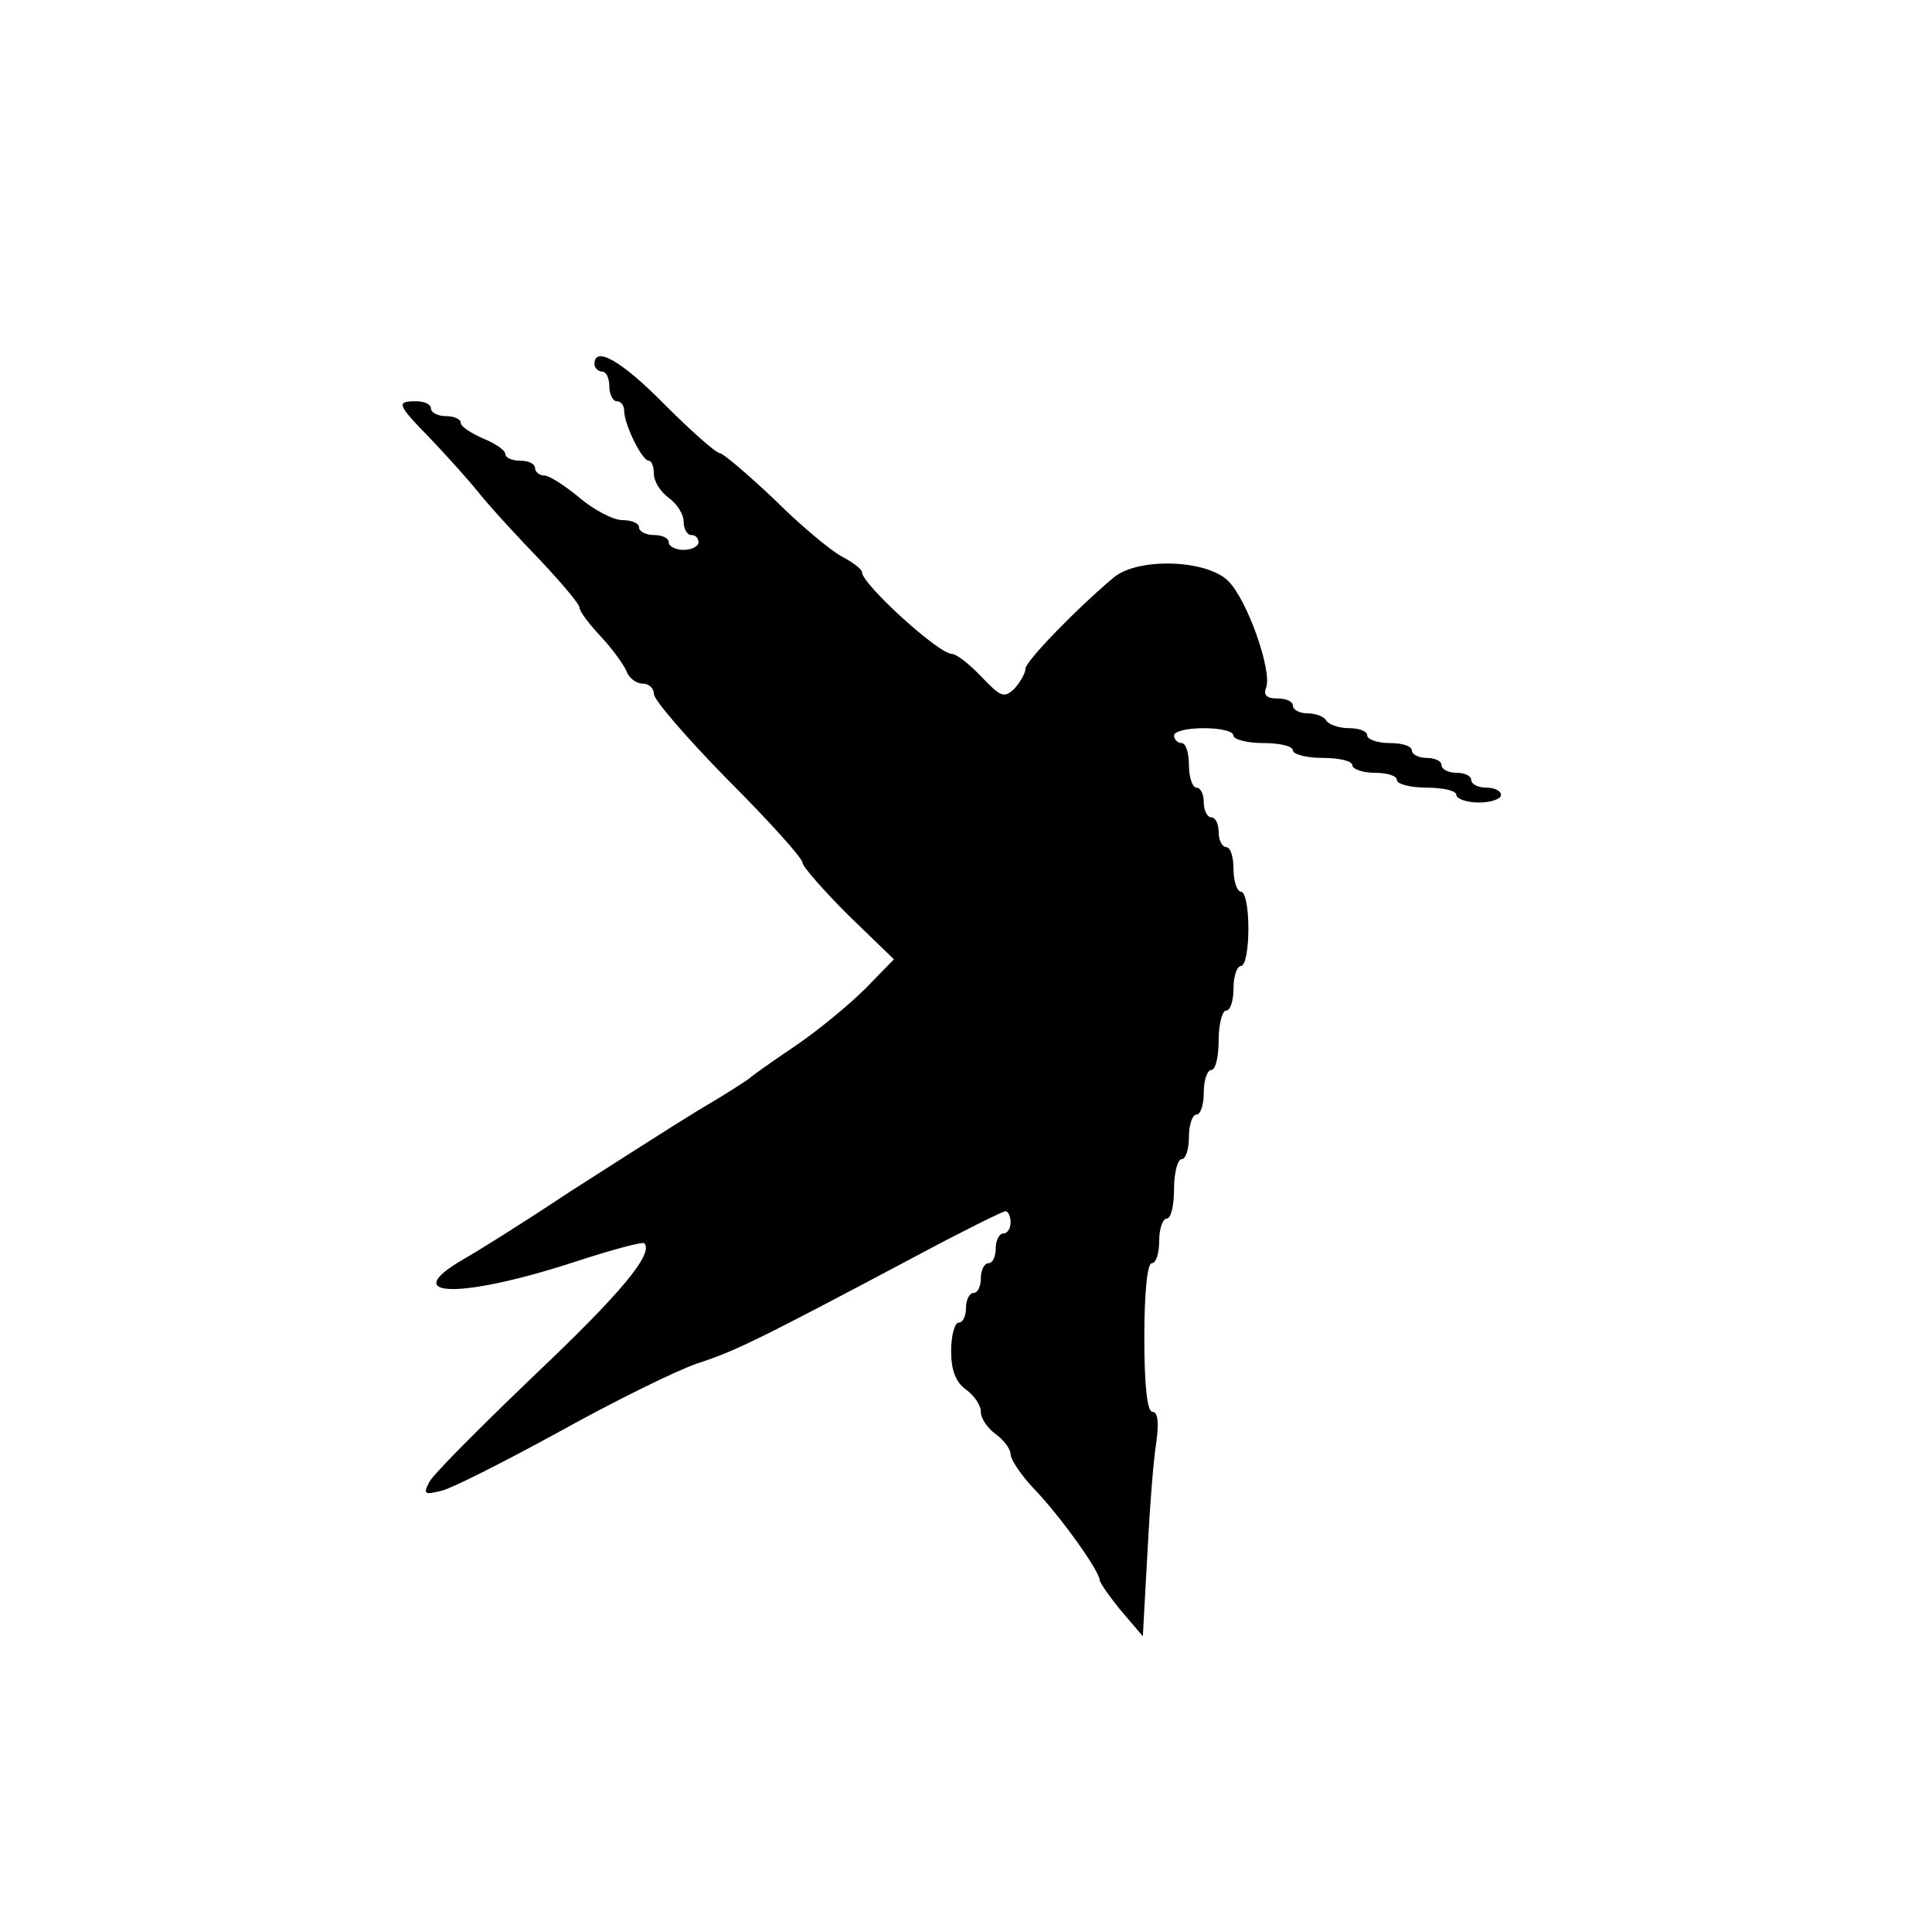 <?xml version="1.0" standalone="no"?>
<!DOCTYPE svg PUBLIC "-//W3C//DTD SVG 20010904//EN"
 "http://www.w3.org/TR/2001/REC-SVG-20010904/DTD/svg10.dtd">
<svg version="1.0" xmlns="http://www.w3.org/2000/svg"
 width="260pt" height="260pt" viewBox="0 0 260 260"
 preserveAspectRatio="xMidYMid meet">
<g transform="translate(0,260) scale(0.1,-0.1)"
fill="#000000" stroke="none">
<path d="M800 2110 c0 -5 5 -10 10 -10 6 0 10 -9 10 -20 0 -11 5 -20 10 -20 6
0 10 -6 10 -13 0 -18 24 -67 33 -67 4 0 7 -8 7 -18 0 -10 9 -24 20 -32 11 -8
20 -22 20 -32 0 -10 5 -18 10 -18 6 0 10 -4 10 -10 0 -5 -9 -10 -20 -10 -11 0
-20 5 -20 10 0 6 -9 10 -20 10 -11 0 -20 5 -20 10 0 6 -10 10 -22 10 -13 0
-39 14 -58 30 -19 16 -41 30 -47 30 -7 0 -13 5 -13 10 0 6 -9 10 -20 10 -11 0
-20 4 -20 9 0 5 -13 14 -30 21 -16 7 -30 16 -30 21 0 5 -9 9 -20 9 -11 0 -20
5 -20 10 0 6 -9 10 -20 10 -27 0 -26 -4 18 -49 20 -21 51 -55 67 -75 17 -21
54 -61 83 -91 28 -30 52 -58 52 -63 0 -5 13 -22 28 -38 16 -17 31 -38 35 -47
3 -9 13 -17 22 -17 8 0 15 -6 15 -14 0 -8 45 -60 100 -116 55 -55 100 -105
100 -111 0 -5 28 -37 61 -70 l62 -60 -38 -39 c-21 -21 -63 -56 -94 -77 -31
-21 -58 -40 -61 -43 -3 -3 -34 -23 -70 -44 -36 -22 -114 -72 -175 -111 -60
-40 -124 -80 -142 -90 -89 -52 -2 -53 151 -3 49 16 90 27 93 25 13 -14 -31
-67 -147 -177 -72 -69 -136 -133 -142 -144 -9 -17 -7 -18 17 -12 15 4 86 40
159 80 72 40 155 81 184 91 52 17 79 30 303 149 58 31 109 56 112 56 4 0 7 -7
7 -15 0 -8 -4 -15 -10 -15 -5 0 -10 -9 -10 -20 0 -11 -4 -20 -10 -20 -5 0 -10
-9 -10 -20 0 -11 -4 -20 -10 -20 -5 0 -10 -9 -10 -20 0 -11 -4 -20 -10 -20 -5
0 -10 -17 -10 -38 0 -26 6 -42 20 -52 11 -8 20 -21 20 -30 0 -9 9 -22 20 -30
11 -8 20 -20 20 -27 0 -7 14 -28 31 -46 34 -35 89 -111 89 -124 1 -4 14 -23
29 -41 l29 -34 6 109 c3 59 8 127 12 151 4 28 2 42 -5 42 -7 0 -11 34 -11 100
0 60 4 100 10 100 6 0 10 14 10 30 0 17 5 30 10 30 6 0 10 18 10 40 0 22 5 40
10 40 6 0 10 14 10 30 0 17 5 30 10 30 6 0 10 14 10 30 0 17 5 30 10 30 6 0
10 18 10 40 0 22 5 40 10 40 6 0 10 14 10 30 0 17 5 30 10 30 6 0 10 23 10 50
0 28 -4 50 -10 50 -5 0 -10 14 -10 30 0 17 -4 30 -10 30 -5 0 -10 9 -10 20 0
11 -4 20 -10 20 -5 0 -10 9 -10 20 0 11 -4 20 -10 20 -5 0 -10 14 -10 30 0 17
-4 30 -10 30 -5 0 -10 5 -10 10 0 6 18 10 40 10 22 0 40 -4 40 -10 0 -5 18
-10 40 -10 22 0 40 -4 40 -10 0 -5 18 -10 40 -10 22 0 40 -4 40 -10 0 -5 14
-10 30 -10 17 0 30 -4 30 -10 0 -5 18 -10 40 -10 22 0 40 -4 40 -10 0 -5 14
-10 30 -10 17 0 30 5 30 10 0 6 -9 10 -20 10 -11 0 -20 5 -20 10 0 6 -9 10
-20 10 -11 0 -20 5 -20 10 0 6 -9 10 -20 10 -11 0 -20 5 -20 10 0 6 -13 10
-30 10 -16 0 -30 5 -30 10 0 6 -11 10 -24 10 -14 0 -28 5 -31 10 -3 6 -15 10
-26 10 -10 0 -19 5 -19 10 0 6 -9 10 -21 10 -15 0 -19 5 -15 15 8 22 -25 117
-51 143 -29 29 -121 32 -154 5 -50 -42 -119 -113 -119 -123 0 -6 -7 -18 -15
-27 -14 -13 -18 -11 -44 16 -16 17 -34 31 -40 31 -18 0 -121 94 -121 110 0 4
-12 13 -27 21 -15 8 -56 42 -91 77 -36 34 -69 62 -73 62 -5 0 -38 29 -74 65
-59 60 -95 80 -95 55z"/>
</g>
</svg>
